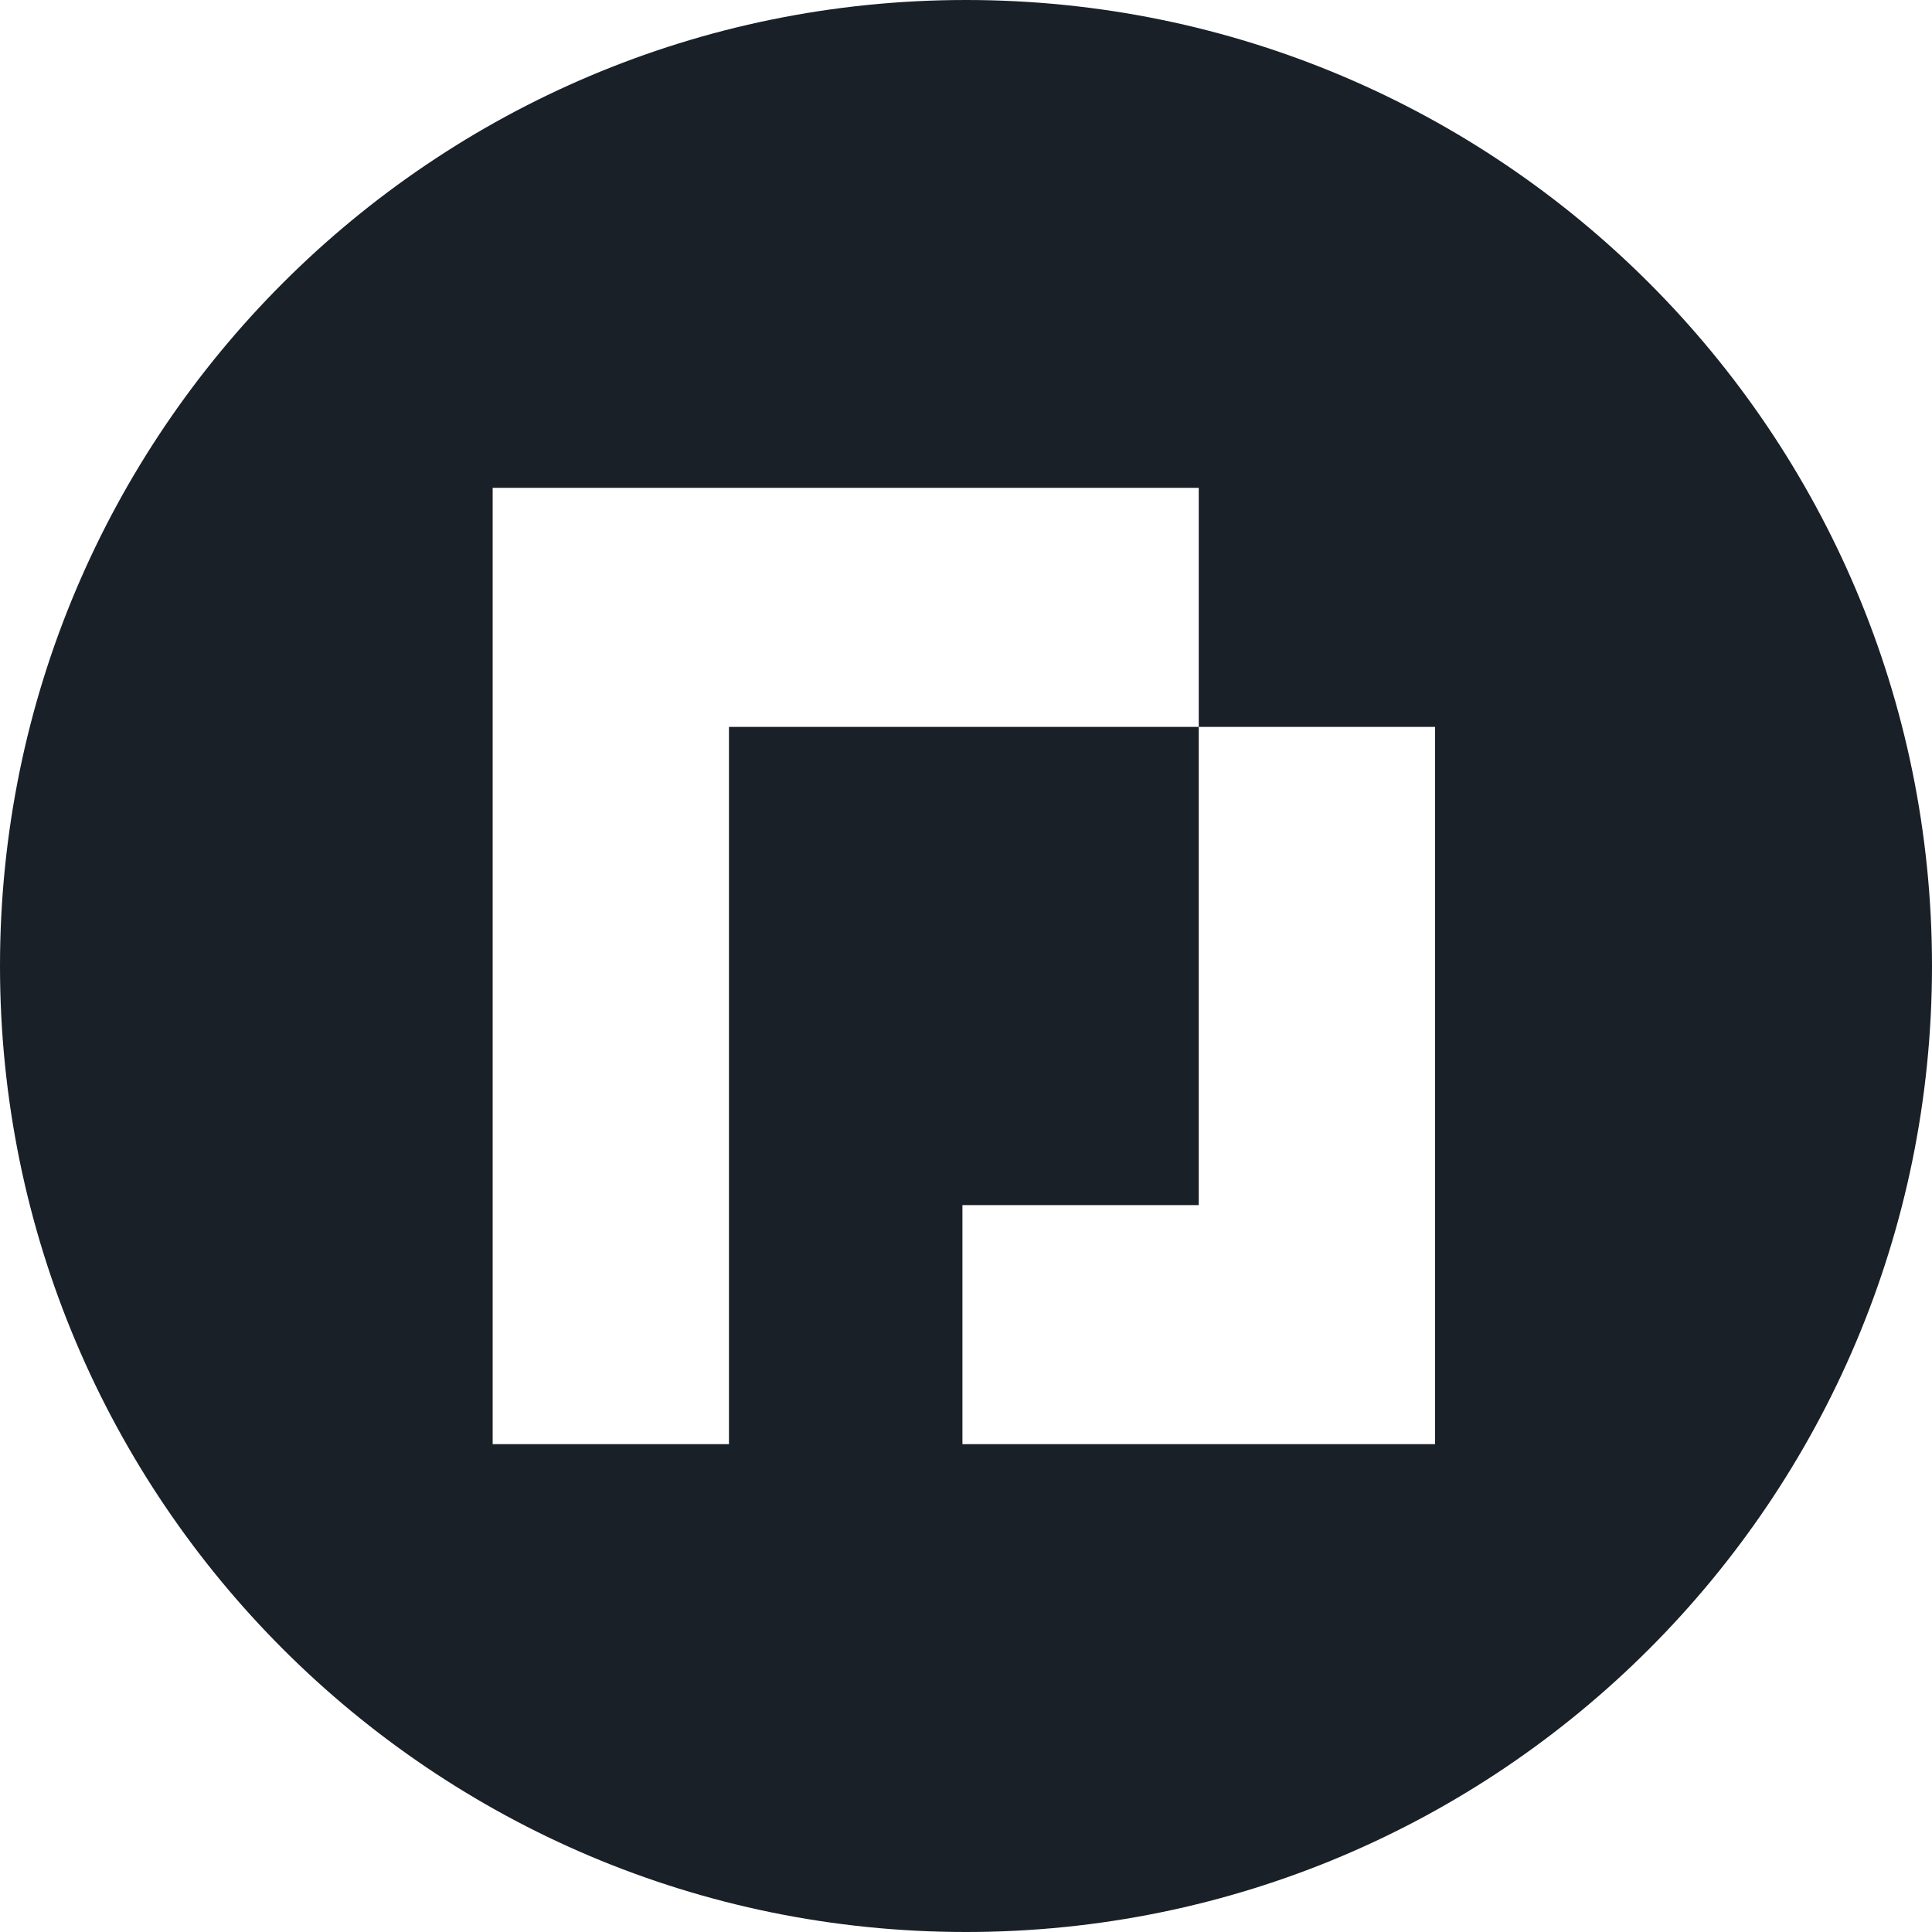 <svg viewBox="0 0 400 400" xmlns="http://www.w3.org/2000/svg" fill="#1a2028">
<path fill-rule="evenodd" clip-rule="evenodd" d="M200 400C310.457 400 400 310.457 400 200C400 89.543 310.457 0 200 0C89.543 0 0 89.543 0 200C0 310.457 89.543 400 200 400ZM150.925 200V150.5H199.261H248.186V101H199.261H150.925H102V150.5V200V249.5V299H150.925V249.5V200ZM248.186 150.5V200V249.5H199.261V299H248.186H297.111V249.5V200V150.5H248.186Z"></path>
</svg>